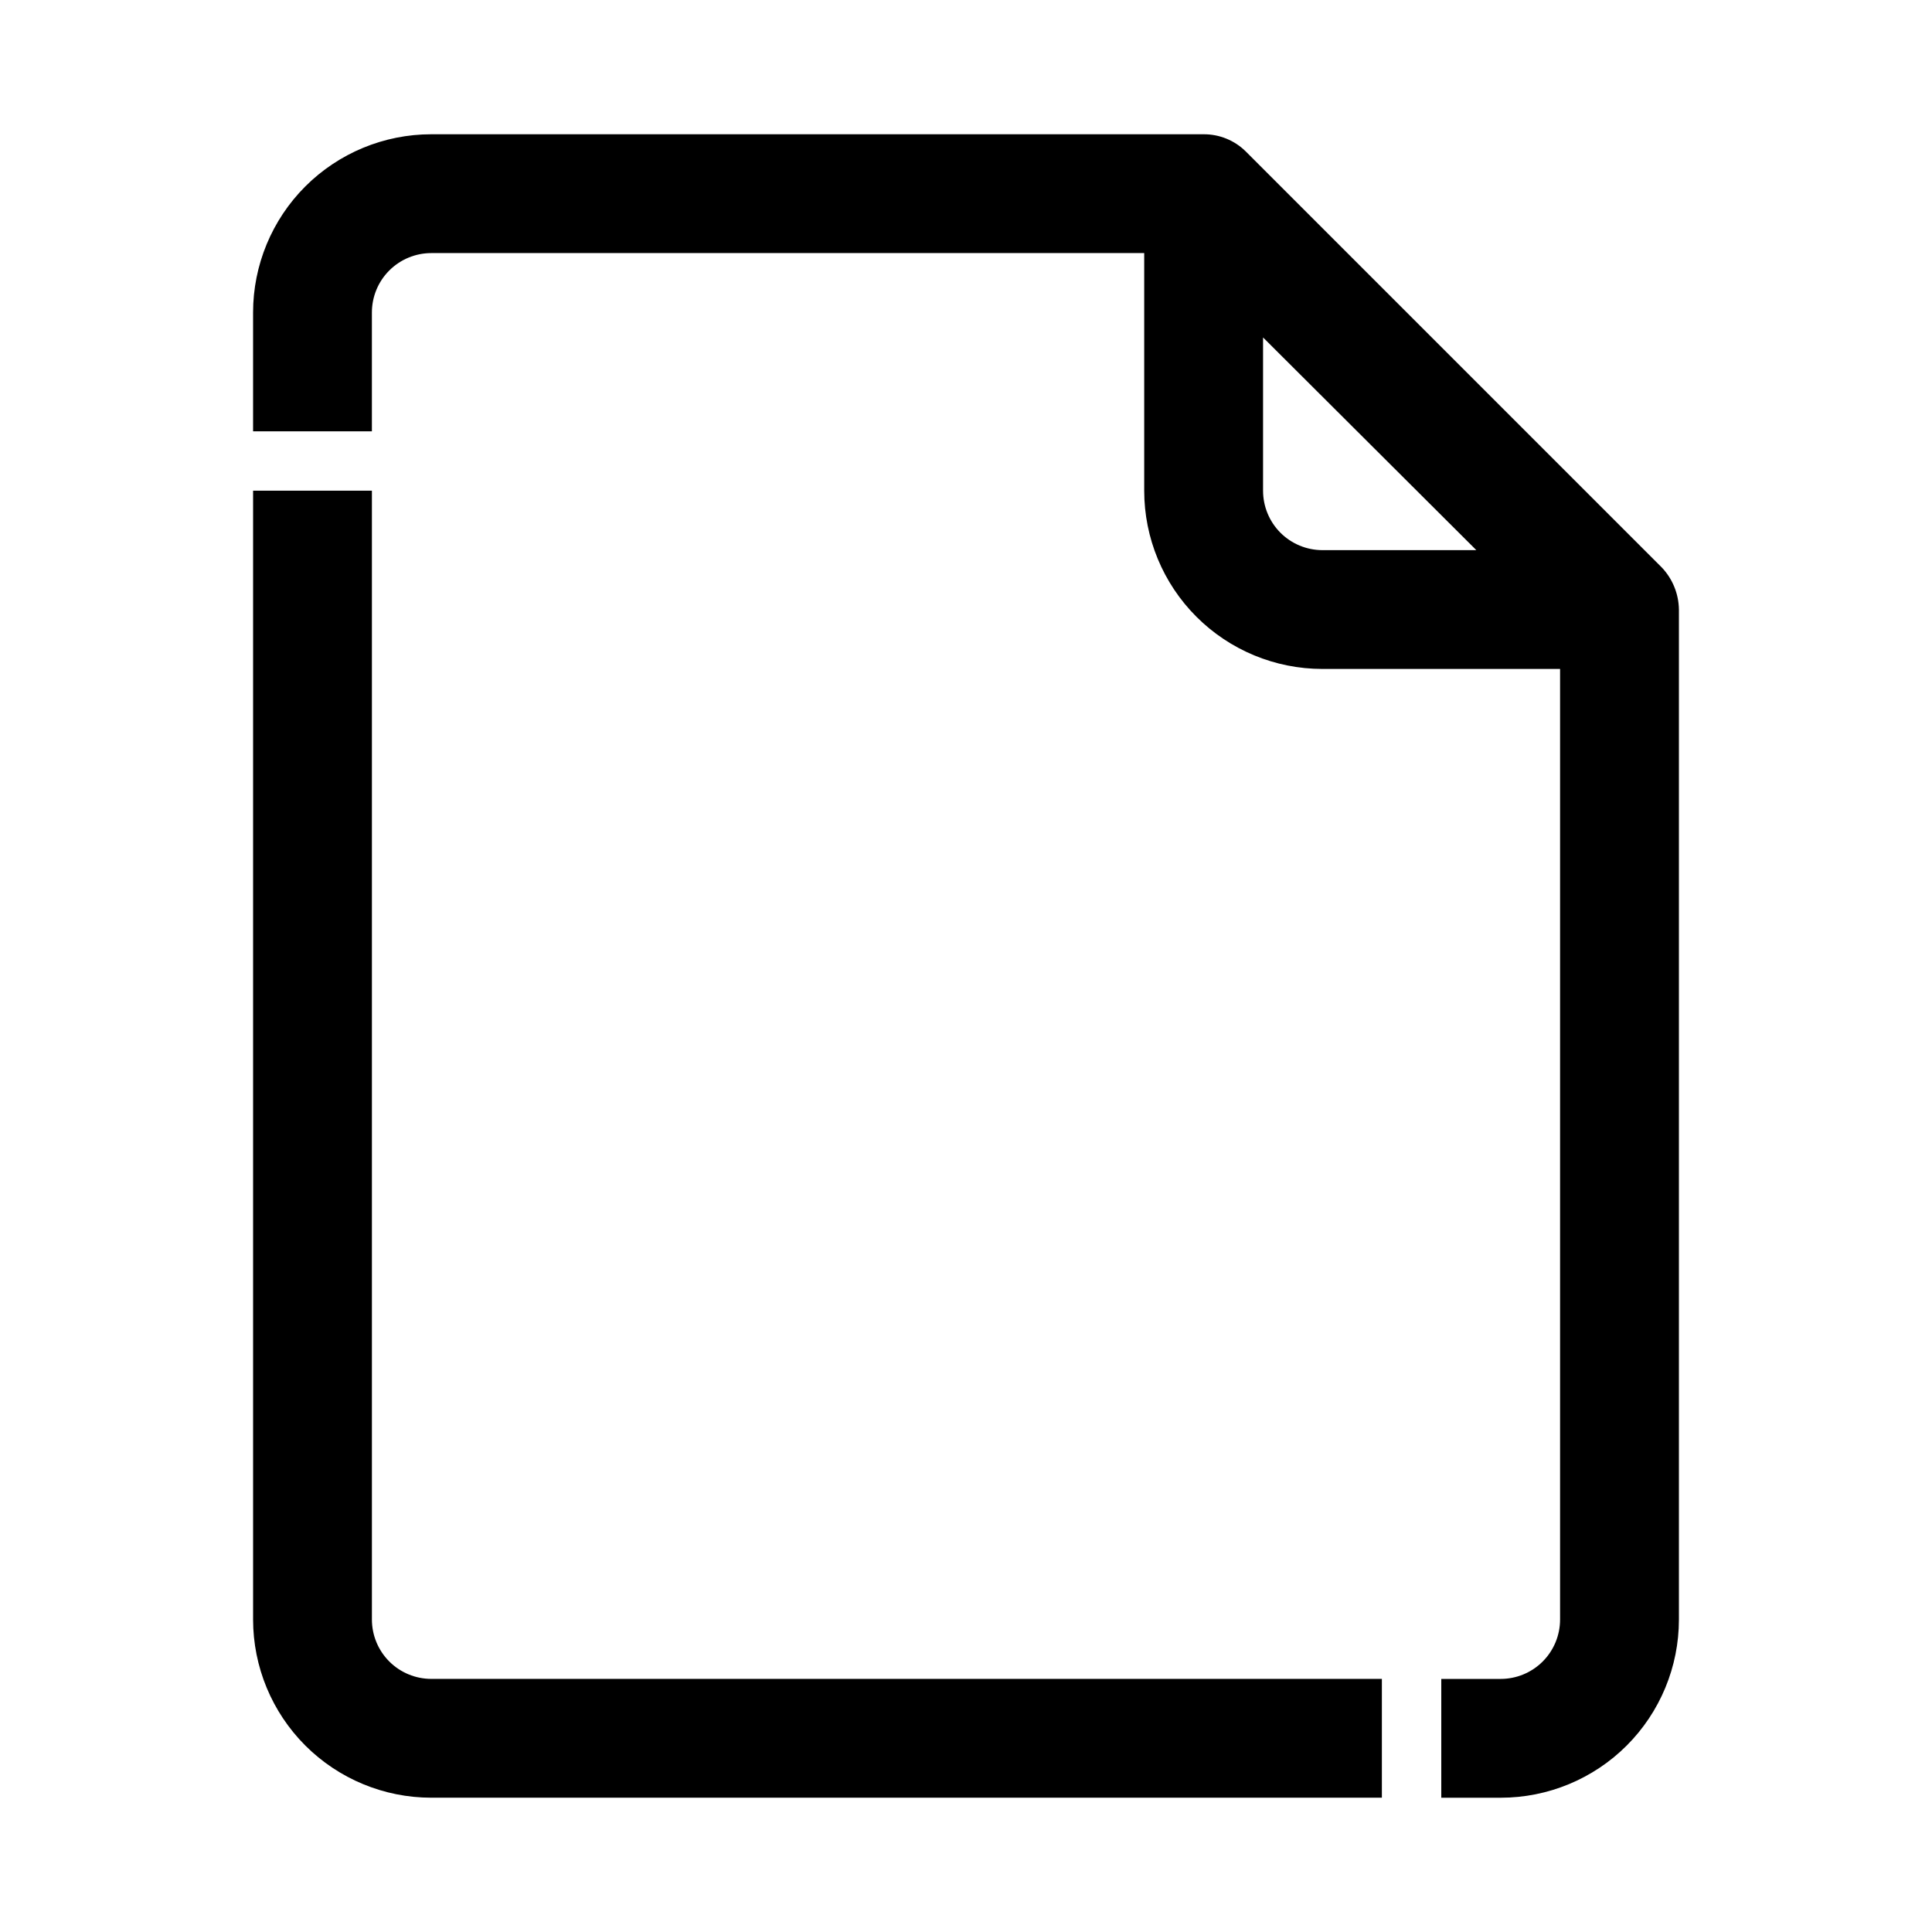 <?xml version="1.0" encoding="UTF-8"?>
<!-- Uploaded to: ICON Repo, www.iconrepo.com, Generator: ICON Repo Mixer Tools -->
<svg fill="#000000" width="800px" height="800px" version="1.1" viewBox="144 144 512 512" xmlns="http://www.w3.org/2000/svg">
 <g>
  <path d="m211.07 573.18c0 12.527 4.977 24.539 13.832 33.398 8.859 8.855 20.871 13.832 33.398 13.832h251.91v-31.488h-251.91c-4.176 0-8.18-1.656-11.133-4.609s-4.609-6.957-4.609-11.133v-299.14h-31.488z"/>
  <path d="m541.7 588.93h-15.746v31.488h15.746c12.527 0 24.539-4.977 33.398-13.832 8.855-8.859 13.832-20.871 13.832-33.398v-267.65c-0.059-4.168-1.688-8.164-4.566-11.18l-110.21-110.21c-2.969-2.949-6.992-4.59-11.176-4.566h-204.68c-12.527 0-24.539 4.977-33.398 13.832-8.855 8.859-13.832 20.875-13.832 33.398v31.488h31.488v-31.488c0-4.176 1.656-8.18 4.609-11.133 2.953-2.949 6.957-4.609 11.133-4.609h188.93v62.977c0 12.527 4.977 24.539 13.836 33.398 8.855 8.855 20.871 13.832 33.395 13.832h62.977v251.91c0 4.176-1.656 8.18-4.609 11.133s-6.957 4.609-11.133 4.609zm-62.977-314.88v-40.621l56.52 56.363h-40.777c-4.172 0-8.18-1.656-11.133-4.609-2.949-2.953-4.609-6.957-4.609-11.133z"/>
 </g>
</svg>